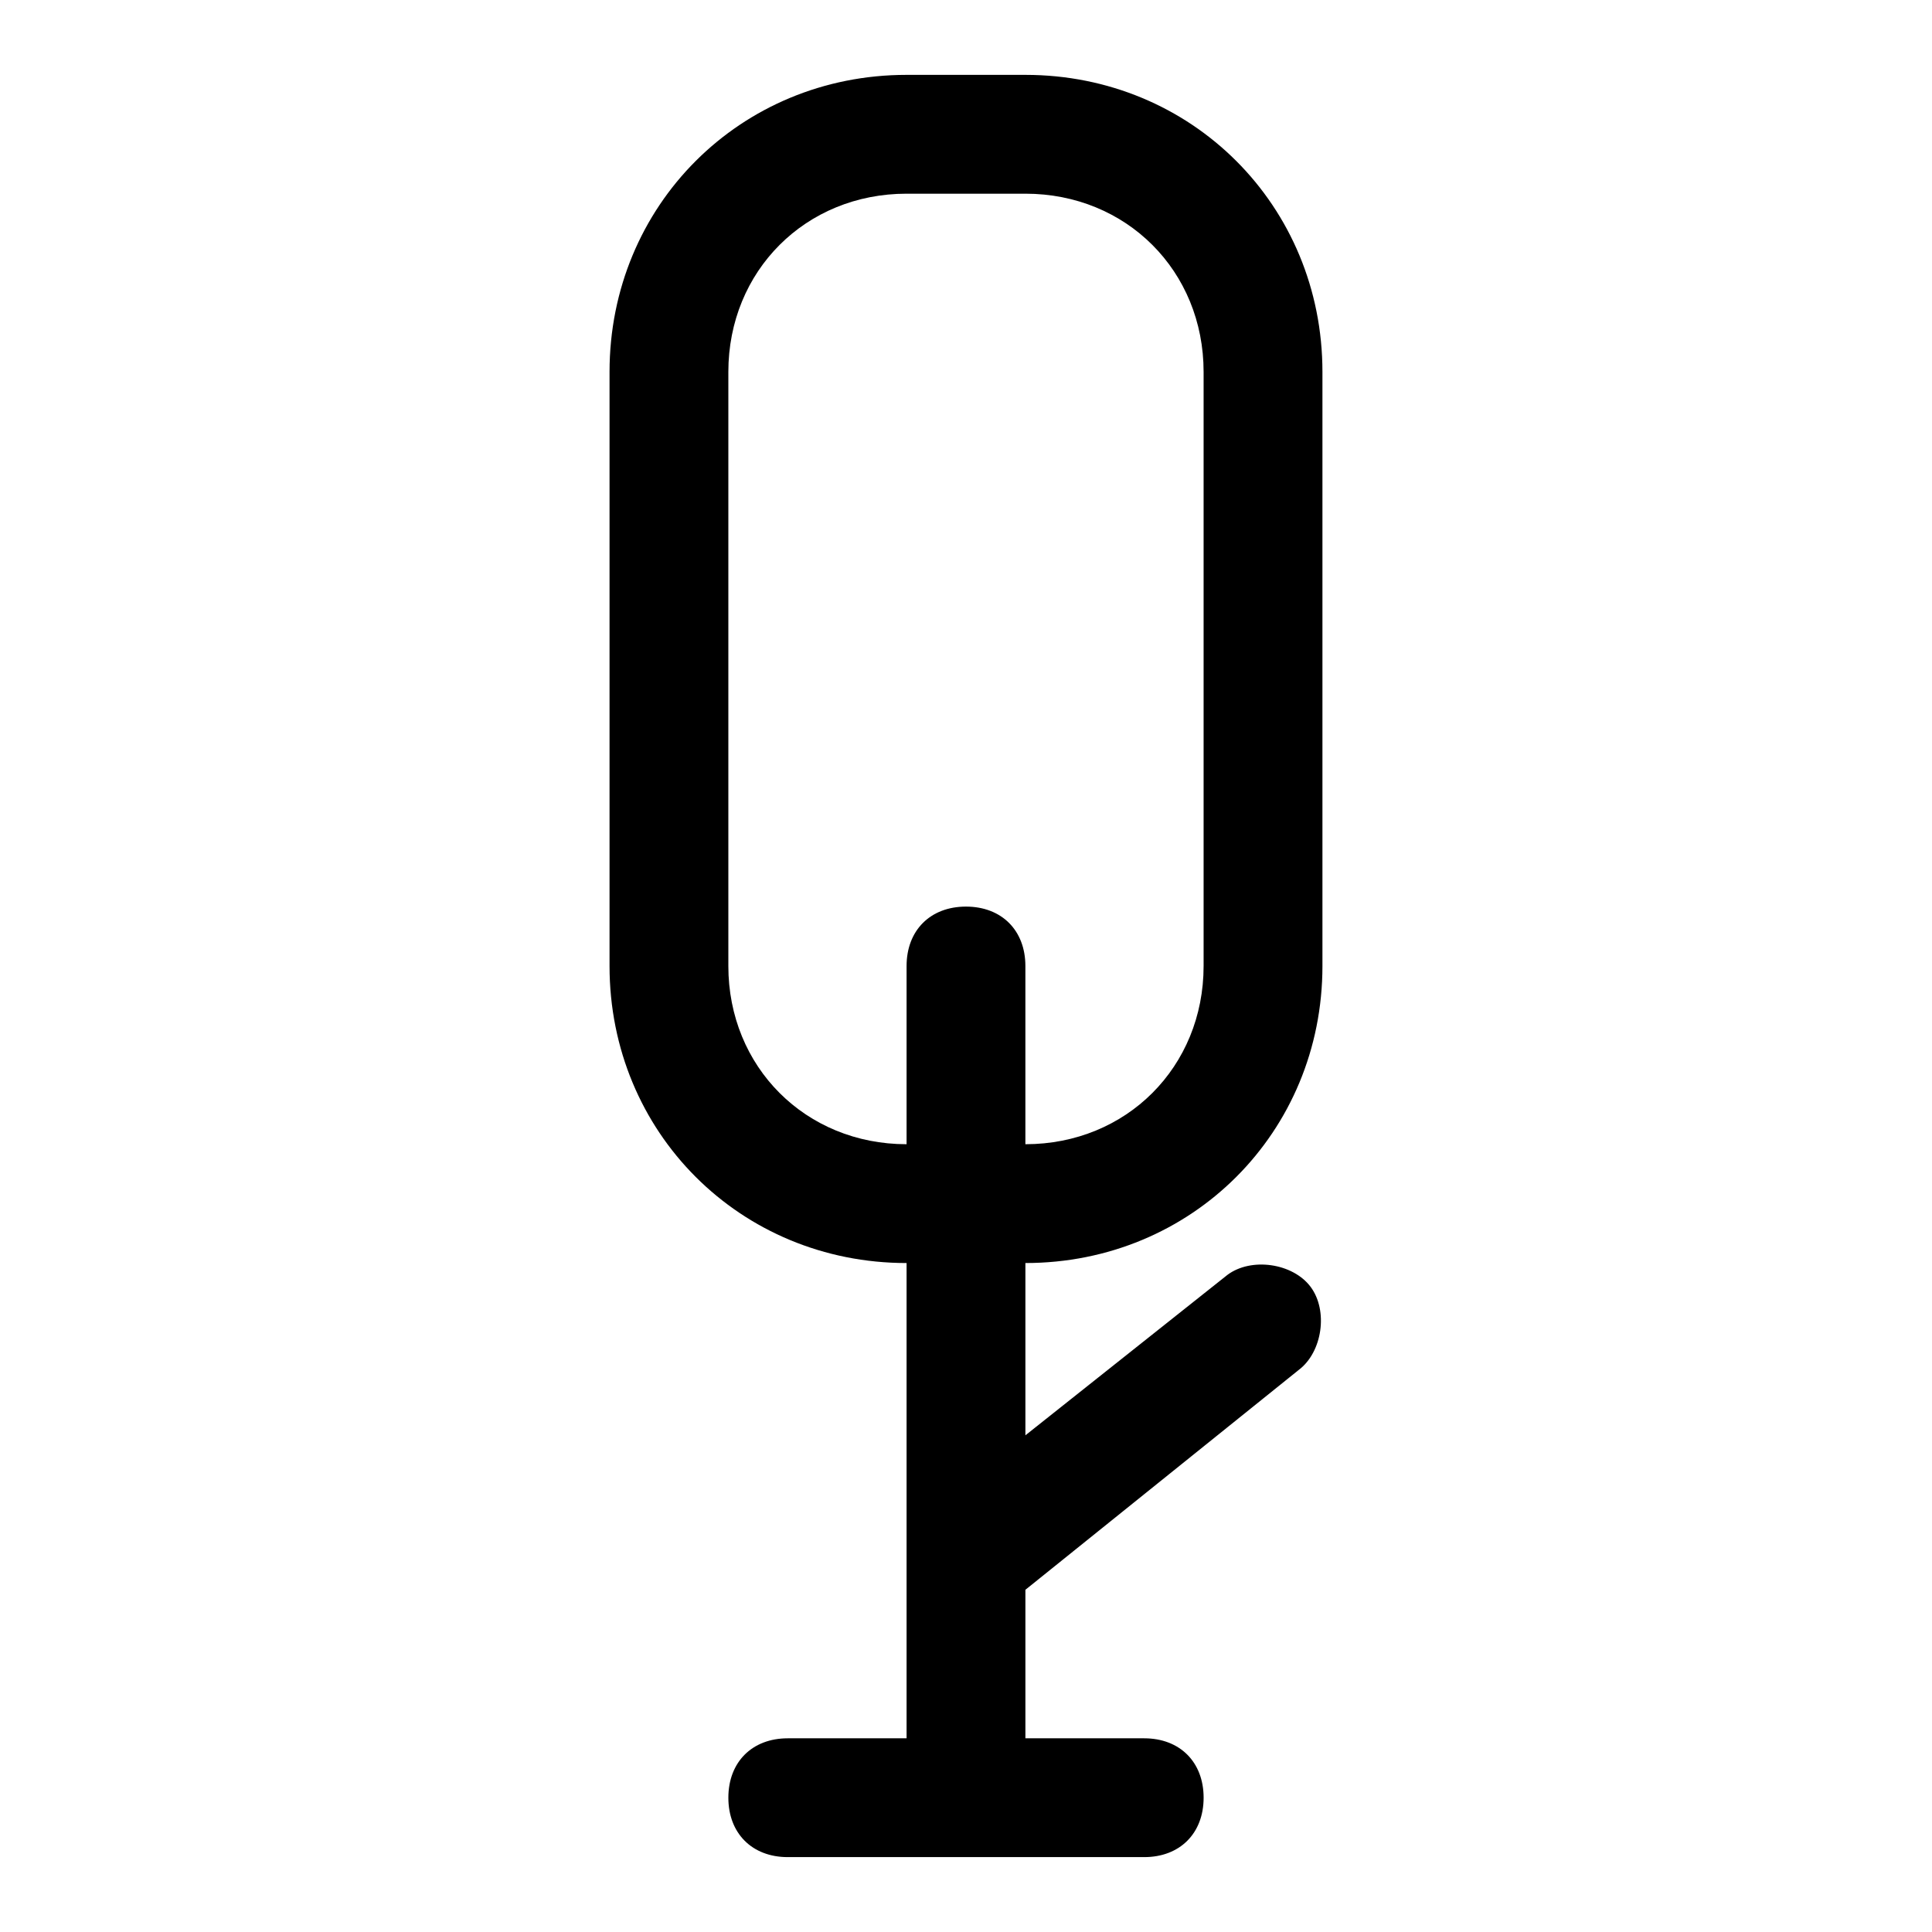 <?xml version="1.0" encoding="UTF-8"?>
<!-- Uploaded to: ICON Repo, www.svgrepo.com, Generator: ICON Repo Mixer Tools -->
<svg fill="#000000" width="800px" height="800px" version="1.1" viewBox="144 144 512 512" xmlns="http://www.w3.org/2000/svg">
 <path d="m494.46 400v-157.44c0-44.082-34.637-78.719-78.719-78.719h-31.488c-44.082 0-78.719 34.637-78.719 78.719v157.44c0 44.082 34.637 78.719 78.719 78.719v125.95h-31.488c-9.445 0-15.742 6.297-15.742 15.742 0 9.445 6.297 15.742 15.742 15.742h94.465c9.445 0 15.742-6.297 15.742-15.742 0-9.445-6.297-15.742-15.742-15.742h-31.488v-39.359l72.422-58.254c6.297-4.723 7.871-15.742 3.148-22.043-4.723-6.297-15.742-7.871-22.043-3.148l-53.527 42.508v-45.656c44.082 0 78.719-34.637 78.719-78.719zm-157.44 0v-157.44c0-26.766 20.469-47.23 47.23-47.23h31.488c26.766 0 47.23 20.469 47.23 47.23v157.44c0 26.766-20.469 47.23-47.23 47.23v-47.23c0-9.445-6.297-15.742-15.742-15.742s-15.742 6.297-15.742 15.742v47.23c-26.77 0-47.234-20.469-47.234-47.23z"/>
</svg>